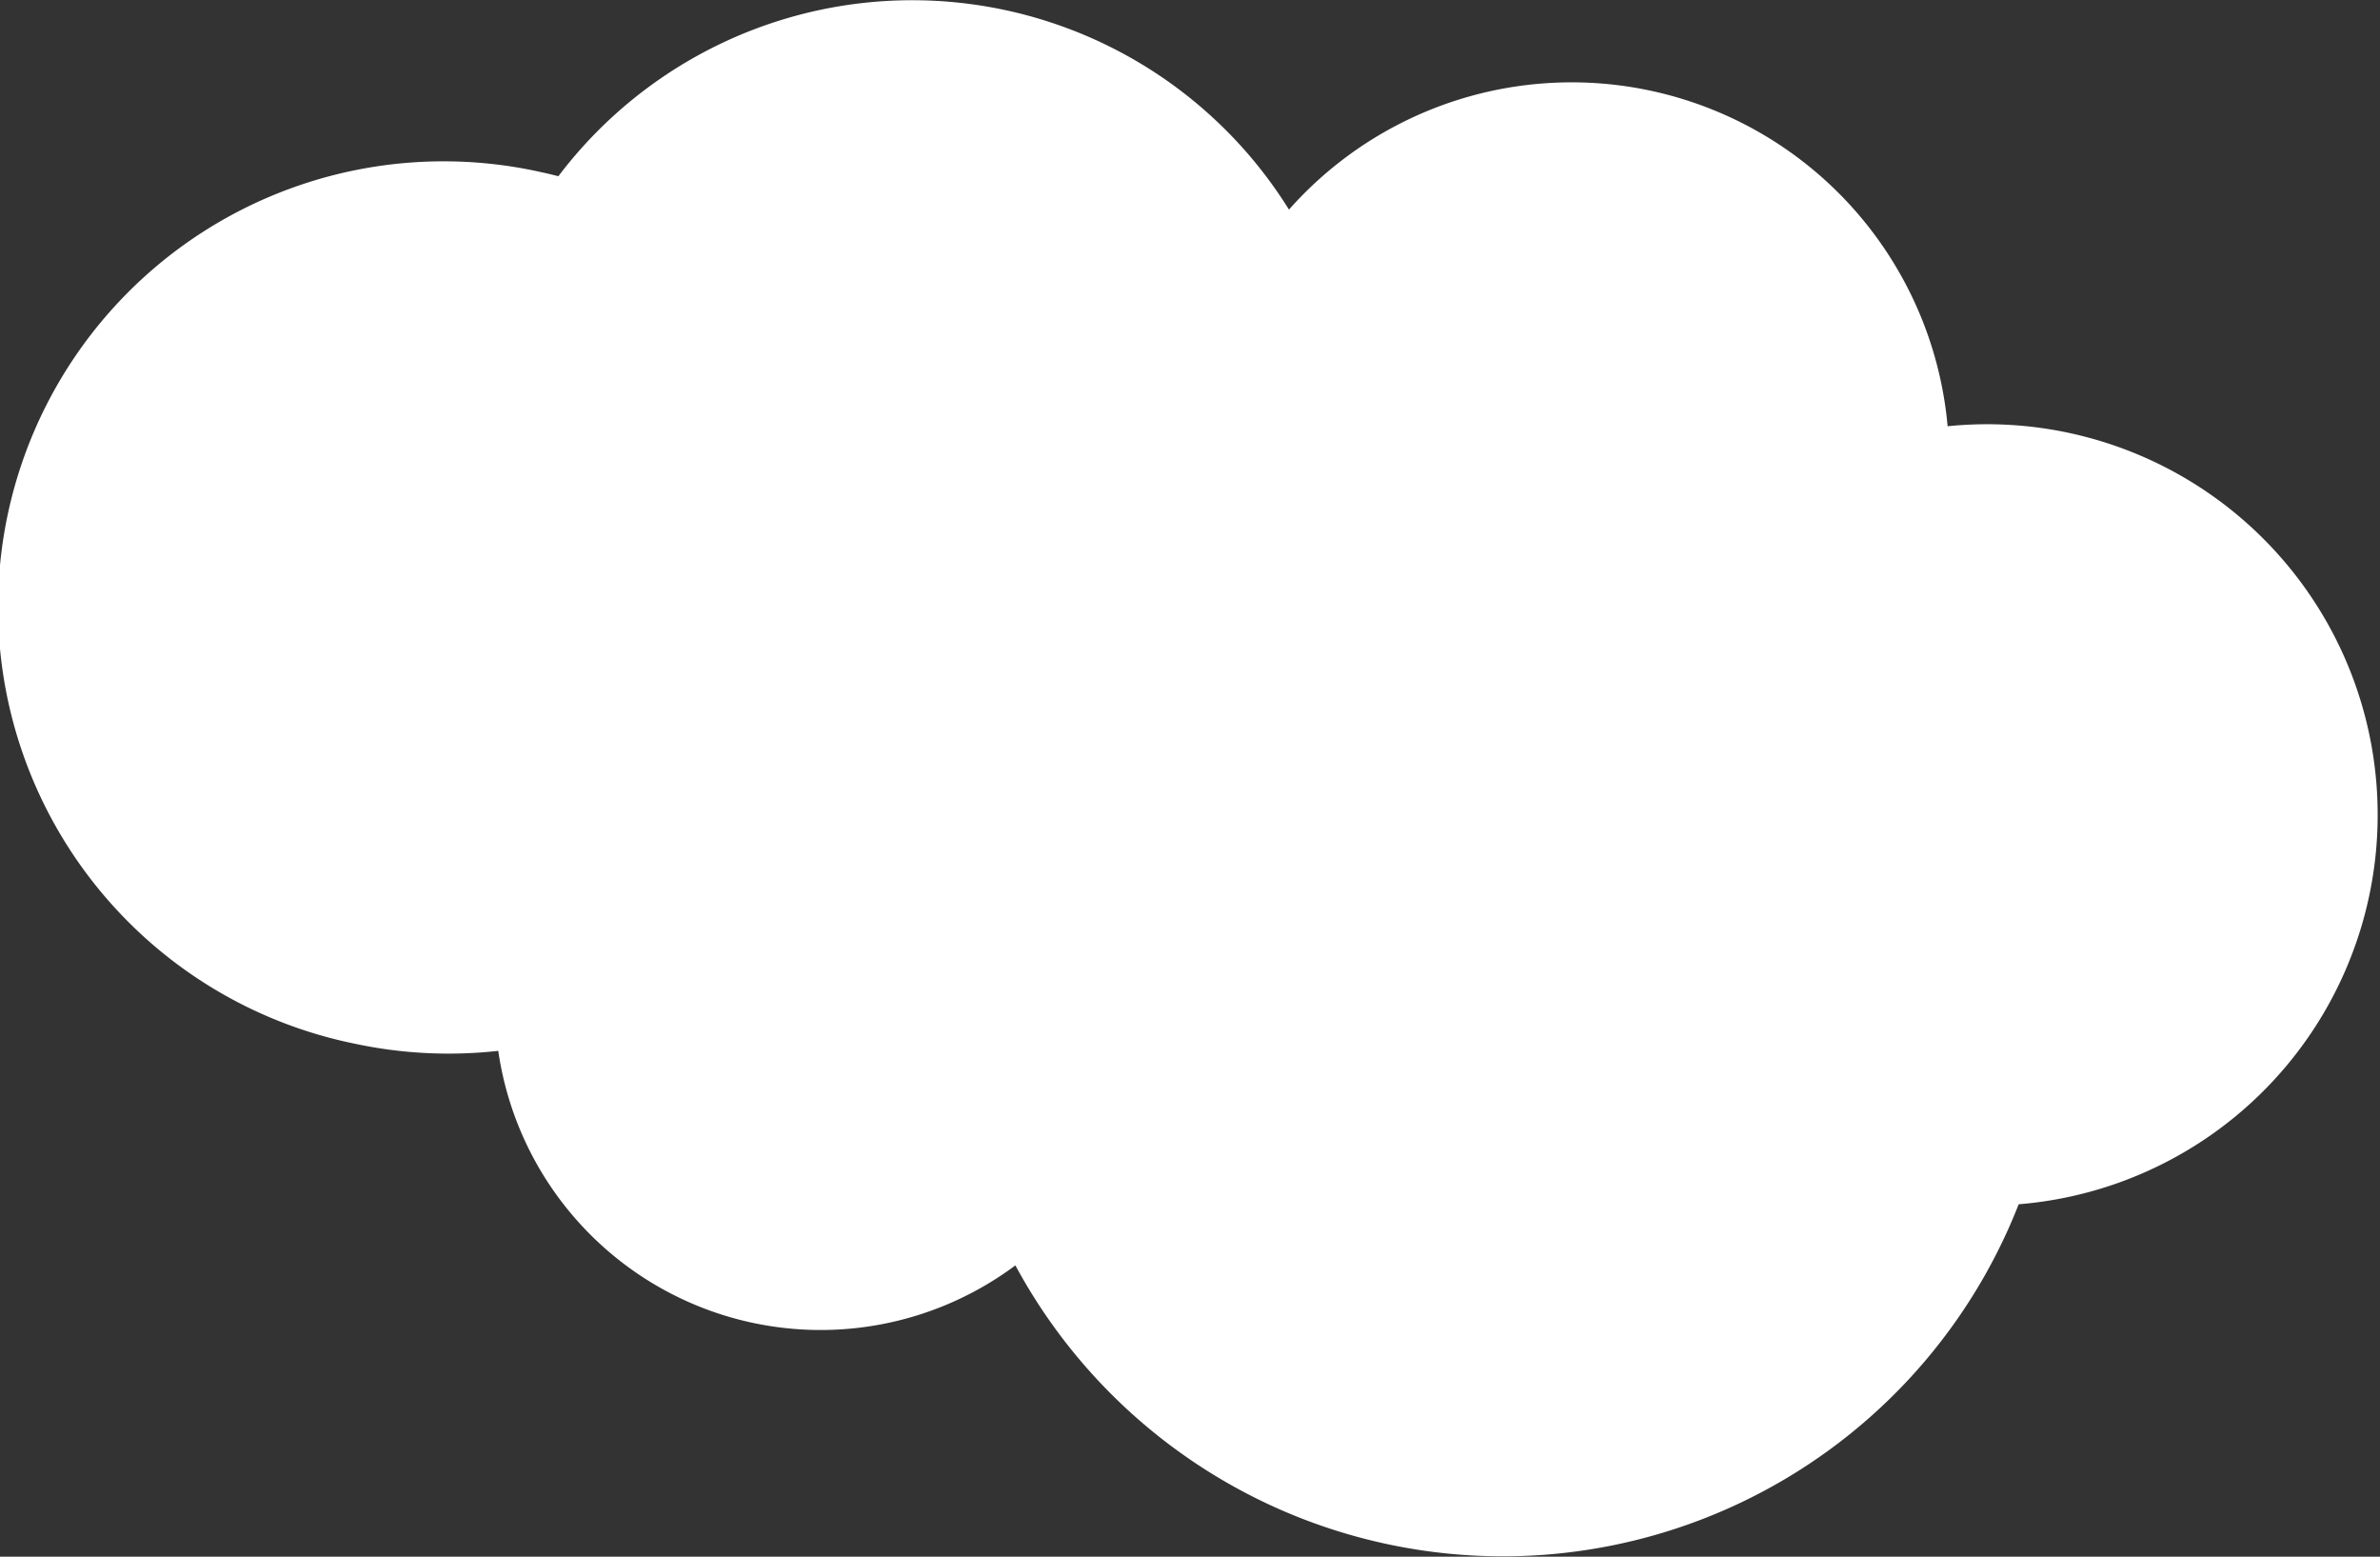 <?xml version="1.0" encoding="UTF-8"?> <svg xmlns="http://www.w3.org/2000/svg" width="240.062" height="156.969" viewBox="0 0 240.062 156.969"><rect x="0" y="0" width="240.062" height="156.969" fill="#333333" stroke="none"/>  <defs> <style> .cls-1 { fill: #fff; fill-rule: evenodd; } </style> </defs> <path id="облако_3" class="cls-1" d="M698.976,374.642a45.275,45.275,0,0,0,14.5.728A32.858,32.858,0,0,0,765.637,397a55.876,55.876,0,0,0,101.2-6.161,39.392,39.392,0,1,0-7.169-78.453,38.08,38.08,0,0,0-66.435-21.844,44.759,44.759,0,0,0-73.692-3.366c-0.6-.154-1.205-0.3-1.816-0.429A44.938,44.938,0,1,0,698.976,374.642Z" transform="translate(-663.219 -269.406)"></path> </svg> 